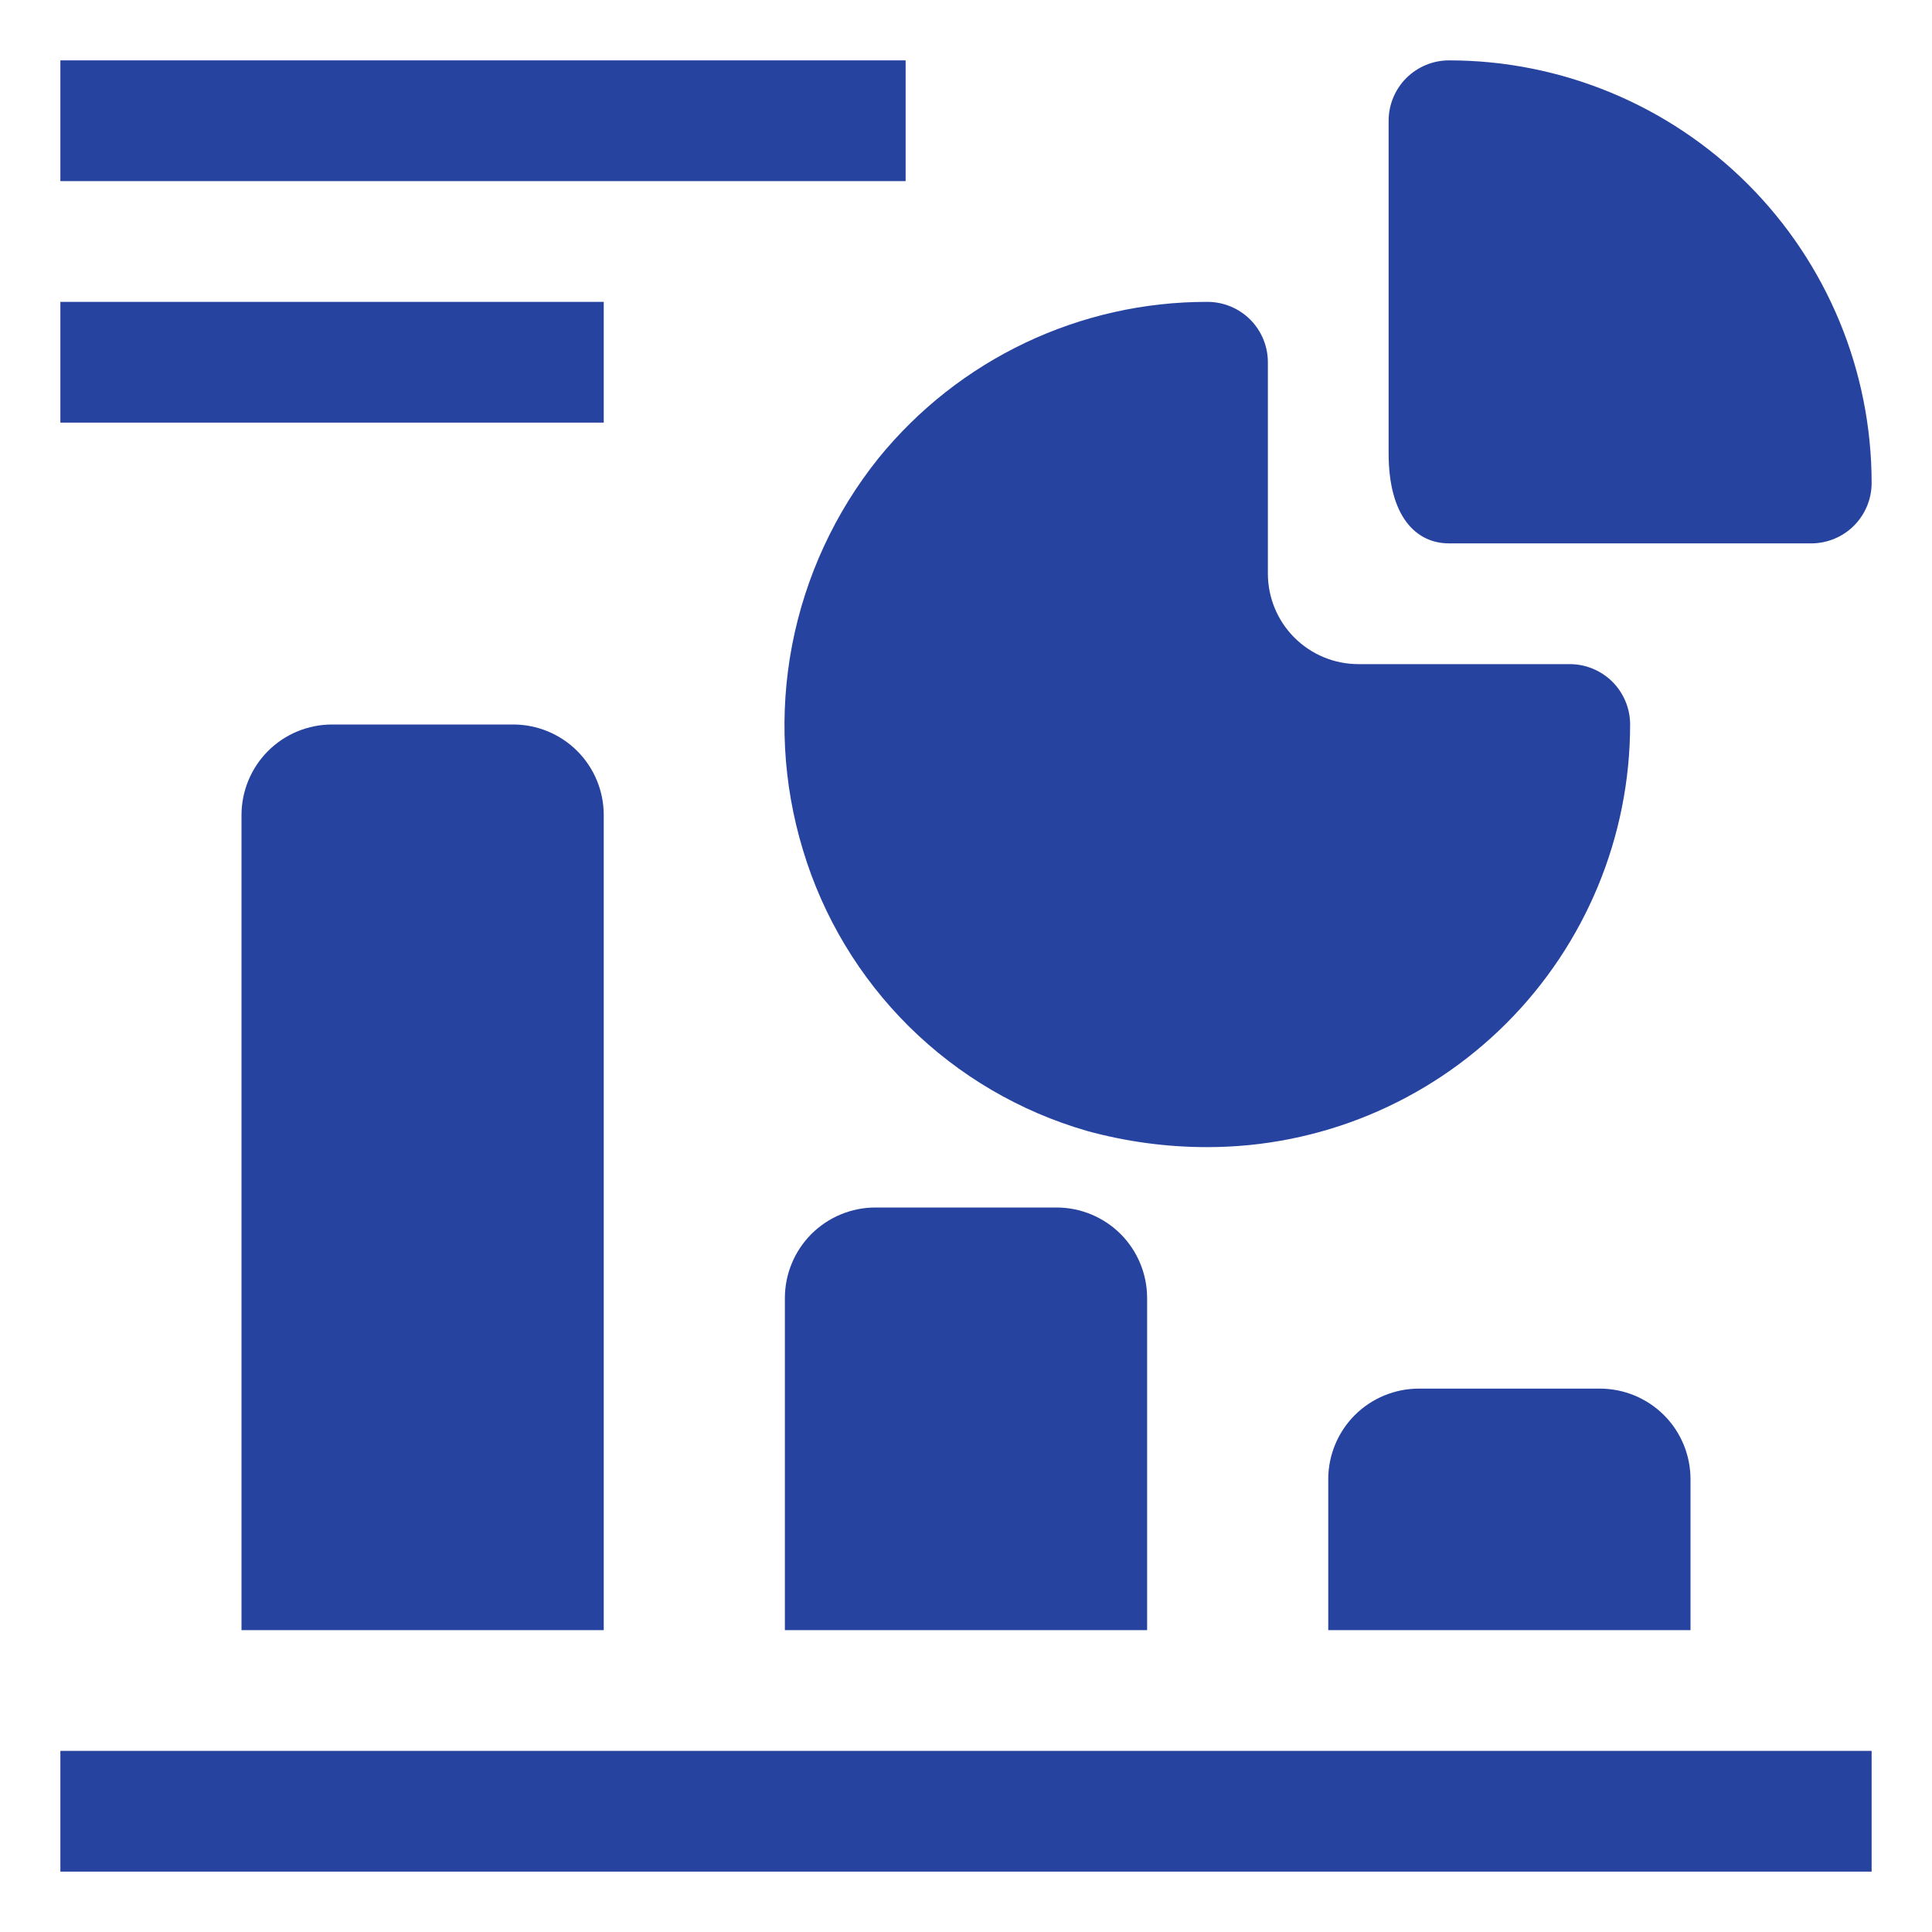 <svg width="40" height="40" viewBox="0 0 40 40" fill="none" xmlns="http://www.w3.org/2000/svg">
<path d="M1.25 36.25H38.75V38.75H1.25V36.25Z" fill="#2743A0"/>
<path d="M6.875 15C6.378 15 5.901 15.197 5.549 15.549C5.198 15.901 5 16.378 5 16.875V33.75H12.5V16.875C12.5 16.378 12.303 15.901 11.951 15.549C11.599 15.197 11.122 15 10.625 15H6.875Z" fill="#2743A0"/>
<path d="M18.125 25C17.628 25 17.151 25.198 16.799 25.549C16.448 25.901 16.25 26.378 16.25 26.875V33.75H23.75V26.875C23.75 26.378 23.552 25.901 23.201 25.549C22.849 25.198 22.372 25 21.875 25H18.125Z" fill="#2743A0"/>
<path d="M29.375 28.75C28.878 28.75 28.401 28.948 28.049 29.299C27.698 29.651 27.5 30.128 27.5 30.625V33.75H35V30.625C35 30.128 34.803 29.651 34.451 29.299C34.099 28.948 33.622 28.75 33.125 28.75H29.375Z" fill="#2743A0"/>
<path d="M16.625 17.6C17.04 18.983 17.796 20.239 18.822 21.255C19.848 22.27 21.113 23.012 22.5 23.413C23.314 23.637 24.155 23.751 25 23.75C27.32 23.75 29.546 22.828 31.187 21.187C32.828 19.546 33.75 17.321 33.75 15C33.75 14.668 33.618 14.351 33.384 14.116C33.149 13.882 32.831 13.75 32.5 13.75H28.125C27.628 13.75 27.151 13.553 26.799 13.201C26.447 12.849 26.25 12.372 26.25 11.875V7.5C26.25 7.168 26.118 6.851 25.884 6.616C25.649 6.382 25.331 6.25 25 6.25C23.695 6.247 22.406 6.537 21.227 7.097C20.048 7.657 19.01 8.474 18.187 9.488C17.287 10.611 16.674 11.937 16.401 13.35C16.129 14.764 16.206 16.223 16.625 17.6Z" fill="#2743A0"/>
<path d="M30 11.25H37.5C37.831 11.25 38.15 11.118 38.384 10.884C38.618 10.649 38.75 10.332 38.75 10C38.75 7.679 37.828 5.454 36.187 3.813C34.546 2.172 32.321 1.25 30 1.25C29.669 1.25 29.351 1.382 29.116 1.616C28.882 1.851 28.75 2.168 28.75 2.5V9.387C28.75 10.688 29.312 11.25 30 11.25Z" fill="#2743A0"/>
<path d="M1.25 1.25H18.75V3.75H1.25V1.25Z" fill="#2743A0"/>
<path d="M1.25 6.25H12.5V8.75H1.25V6.25Z" fill="#2743A0"/>
</svg>
